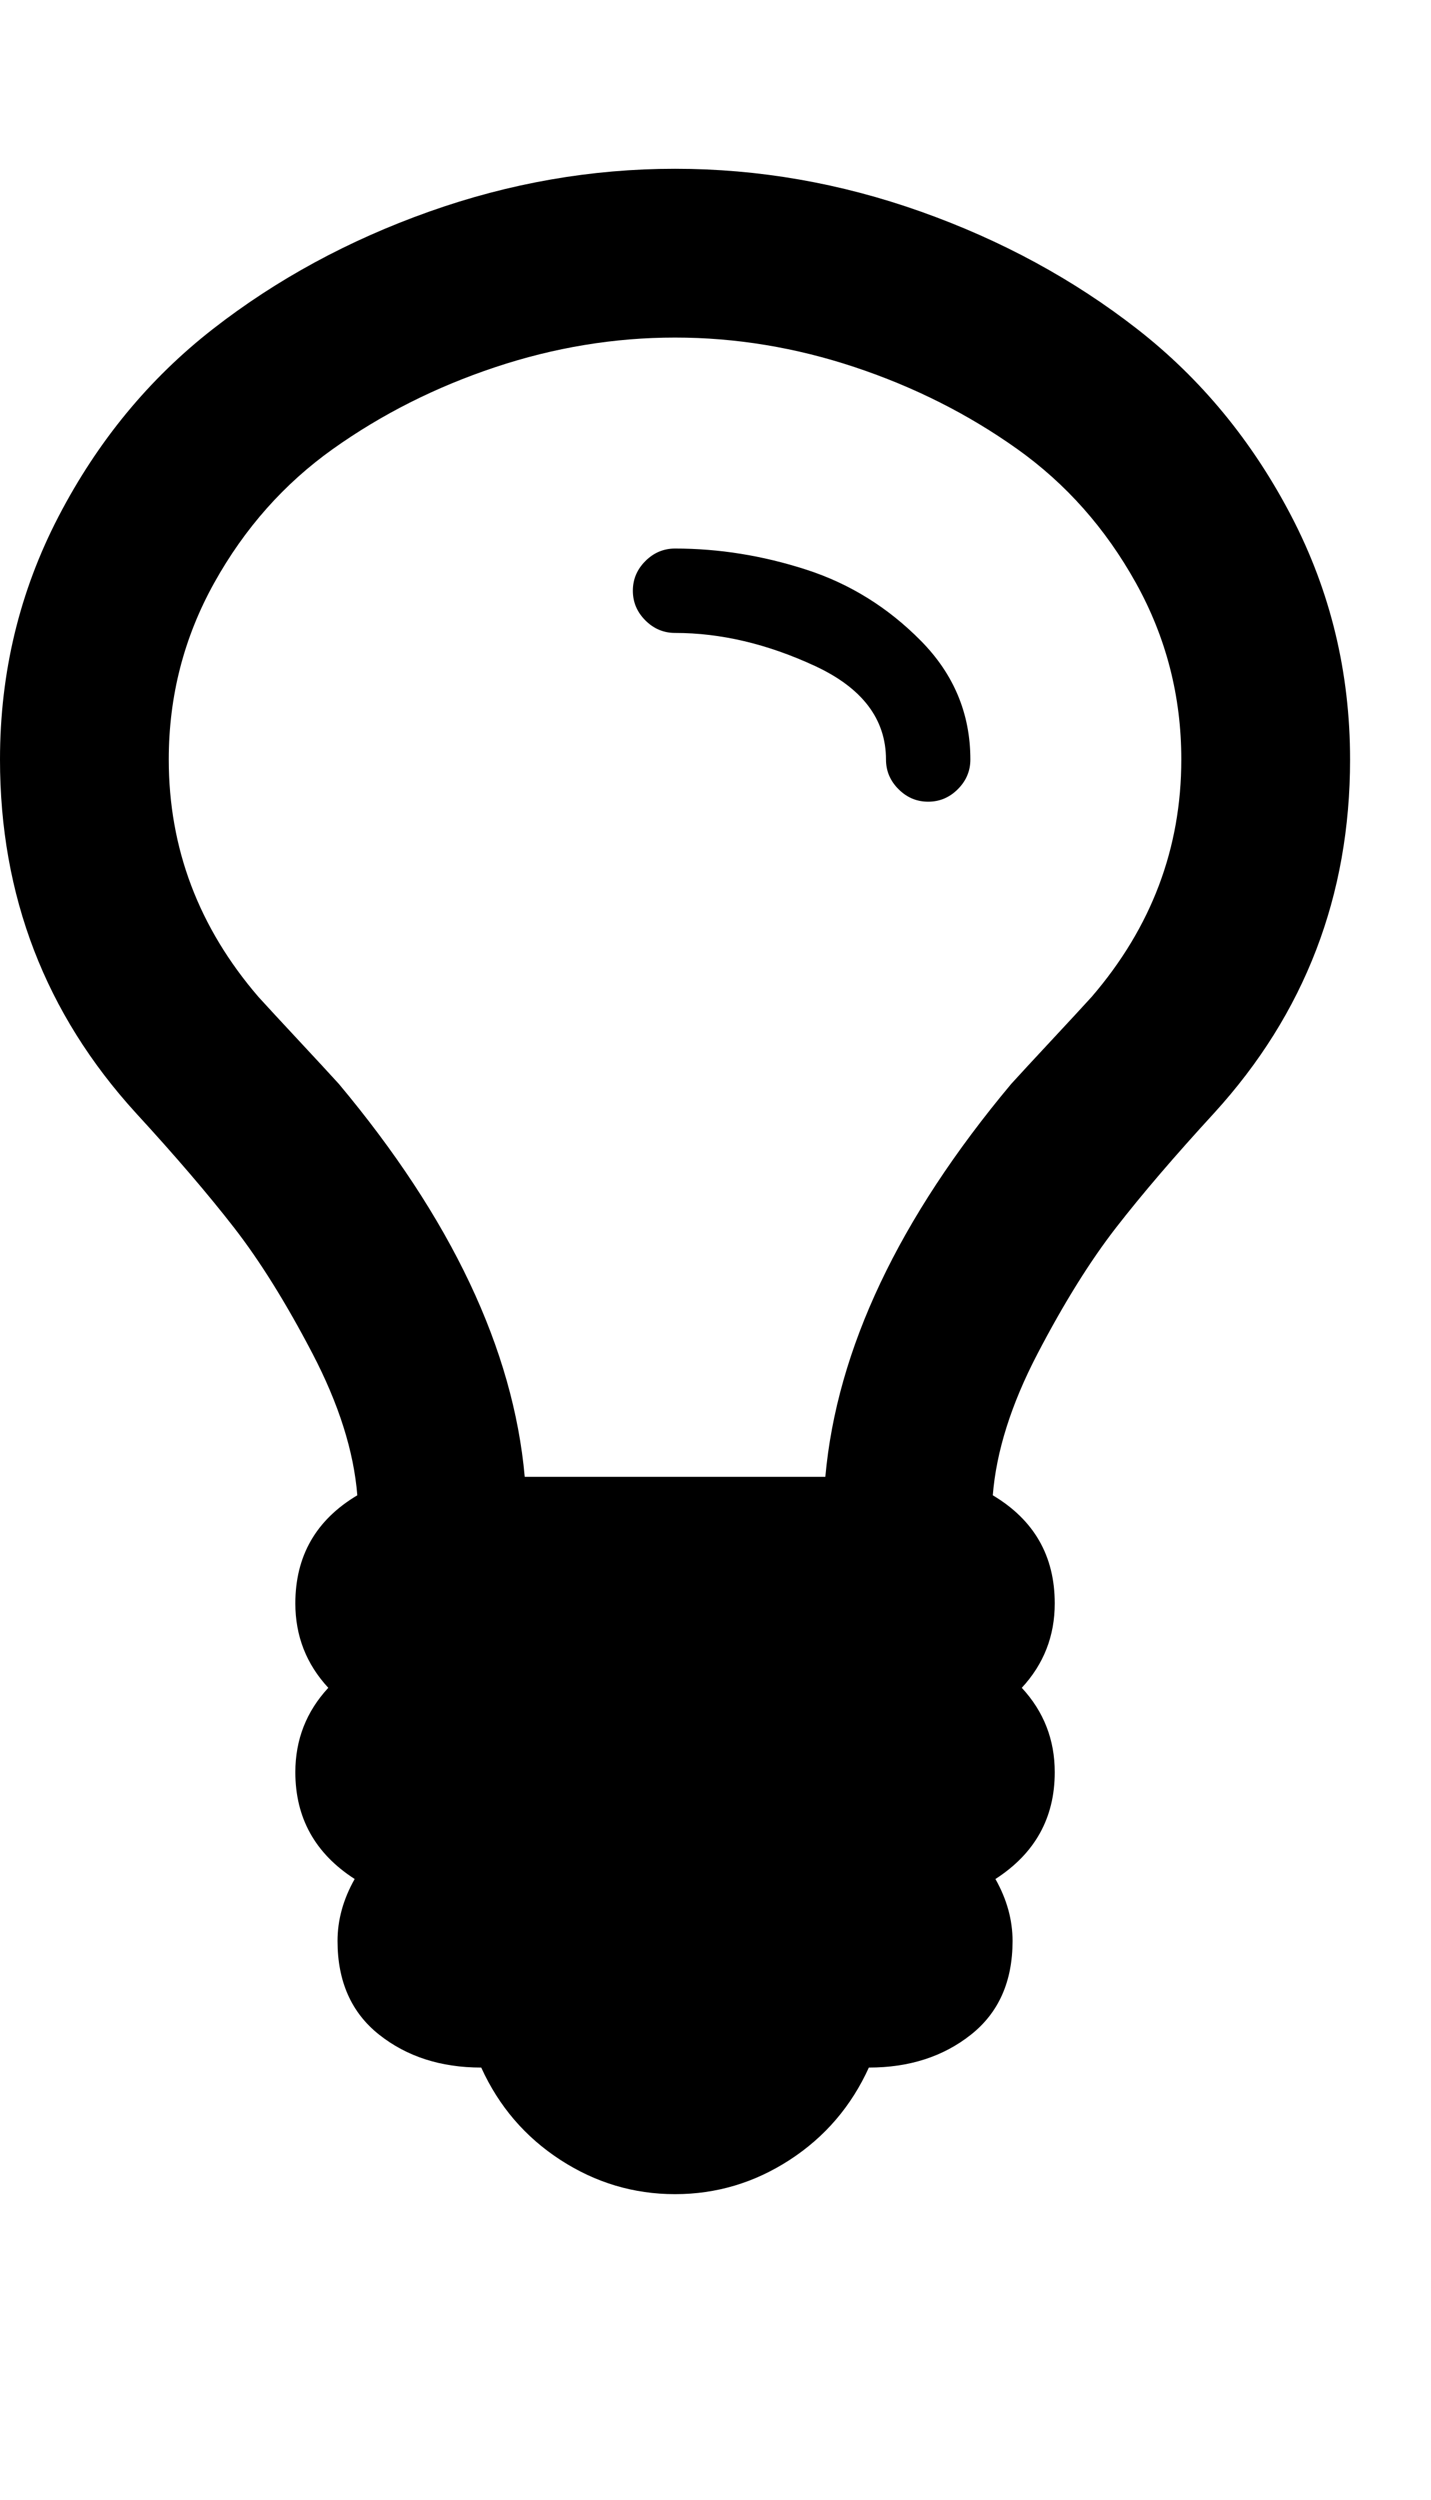 <svg version="1.1" xmlns="http://www.w3.org/2000/svg" xmlns:xlink="http://www.w3.org/1999/xlink" id="lightbulb-o" viewBox="0 0 1085.381 1896.083"><path d="M736 576q0 13-9.5 22.5T704 608t-22.5-9.5T672 576q0-46-54-71t-106-25q-13 0-22.5-9.5T480 448t9.5-22.5T512 416q50 0 99.5 16t87 54 37.5 90zm160 0q0-72-34.5-134t-90-101.5-123-62T512 256t-136.5 22.5-123 62-90 101.5T128 576q0 101 68 180 10 11 30.5 33t30.5 33q128 153 141 298h228q13-145 141-298 10-11 30.5-33t30.5-33q68-79 68-180zm128 0q0 155-103 268-45 49-74.5 87t-59.5 95.5-34 107.5q47 28 47 82 0 37-25 64 25 27 25 64 0 52-45 81 13 23 13 47 0 46-31.5 71t-77.5 25q-20 44-60 70t-87 26-87-26-60-70q-46 0-77.5-25t-31.5-71q0-24 13-47-45-29-45-81 0-37 25-64-25-27-25-64 0-54 47-82-4-50-34-107.5T177.5 931 103 844Q0 731 0 576q0-99 44.5-184.5t117-142 164-89T512 128t186.5 32.5 164 89 117 142T1024 576z"/></svg>